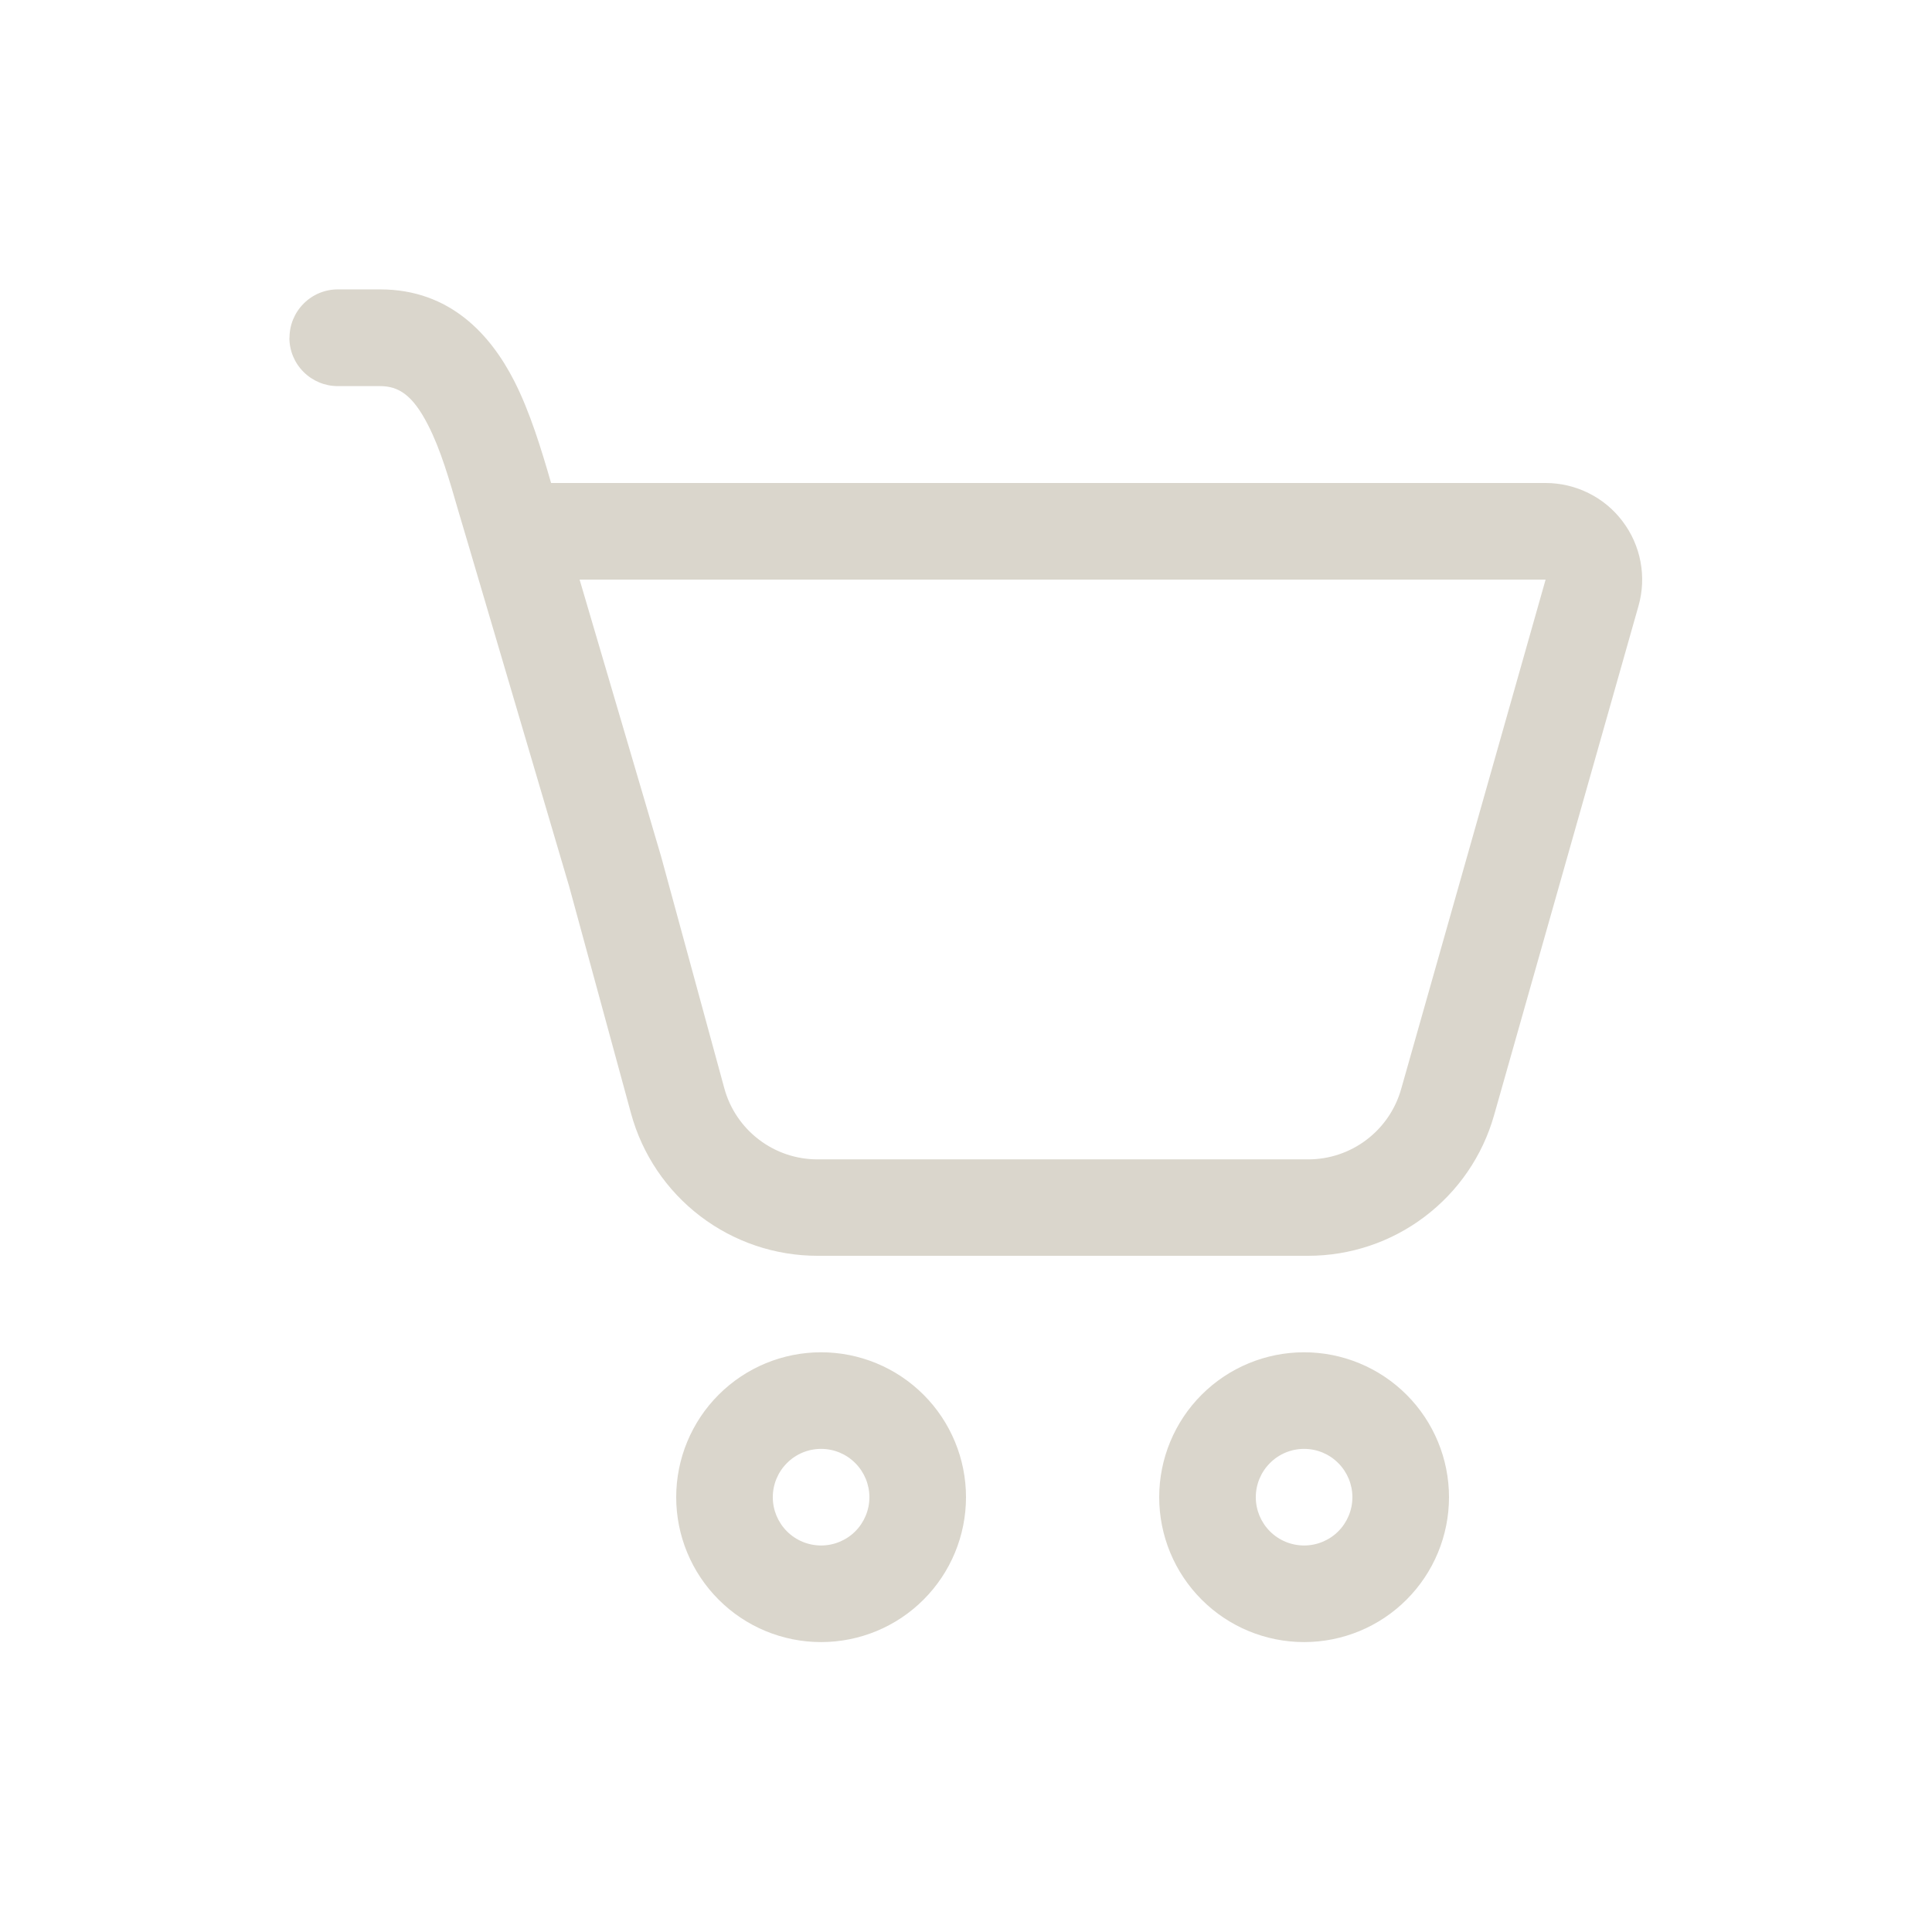 <svg width="33" height="33" viewBox="0 0 33 33" fill="none" xmlns="http://www.w3.org/2000/svg">
<path d="M4.945 5.768C4.945 5.55 5.032 5.34 5.187 5.185C5.341 5.03 5.551 4.943 5.77 4.943H6.493C7.692 4.943 8.382 5.724 8.781 6.503C9.054 7.036 9.25 7.686 9.413 8.25H26.4C26.655 8.25 26.906 8.309 27.135 8.423C27.363 8.536 27.562 8.701 27.715 8.905C27.869 9.108 27.974 9.344 28.021 9.595C28.068 9.845 28.057 10.103 27.987 10.349L25.519 19.052C25.323 19.743 24.906 20.351 24.333 20.783C23.761 21.216 23.062 21.45 22.344 21.45H13.964C13.24 21.45 12.536 21.212 11.961 20.773C11.385 20.334 10.97 19.718 10.779 19.02L9.72 15.134C9.714 15.116 9.709 15.099 9.704 15.081L8.002 9.311L7.837 8.755C7.672 8.184 7.527 7.679 7.309 7.255C7.047 6.744 6.806 6.595 6.491 6.595H5.768C5.55 6.595 5.34 6.508 5.185 6.353C5.03 6.199 4.943 5.989 4.943 5.77L4.945 5.768ZM11.294 14.636L12.372 18.589C12.467 18.938 12.675 19.246 12.963 19.465C13.25 19.685 13.602 19.803 13.964 19.803H22.346C22.705 19.803 23.054 19.686 23.34 19.469C23.626 19.253 23.834 18.949 23.932 18.604L26.4 9.9H9.9L11.294 14.636ZM16.5 25.573C16.5 26.23 16.239 26.859 15.775 27.323C15.311 27.788 14.681 28.048 14.025 28.048C13.368 28.048 12.739 27.788 12.275 27.323C11.811 26.859 11.55 26.23 11.55 25.573C11.55 24.917 11.811 24.287 12.275 23.823C12.739 23.359 13.368 23.098 14.025 23.098C14.681 23.098 15.311 23.359 15.775 23.823C16.239 24.287 16.5 24.917 16.5 25.573ZM14.85 25.573C14.85 25.355 14.763 25.145 14.608 24.99C14.454 24.835 14.244 24.748 14.025 24.748C13.806 24.748 13.596 24.835 13.442 24.99C13.287 25.145 13.2 25.355 13.2 25.573C13.2 25.792 13.287 26.002 13.442 26.157C13.596 26.311 13.806 26.398 14.025 26.398C14.244 26.398 14.454 26.311 14.608 26.157C14.763 26.002 14.85 25.792 14.85 25.573ZM24.75 25.573C24.75 26.23 24.489 26.859 24.025 27.323C23.561 27.788 22.931 28.048 22.275 28.048C21.619 28.048 20.989 27.788 20.525 27.323C20.061 26.859 19.8 26.23 19.8 25.573C19.8 24.917 20.061 24.287 20.525 23.823C20.989 23.359 21.619 23.098 22.275 23.098C22.931 23.098 23.561 23.359 24.025 23.823C24.489 24.287 24.75 24.917 24.75 25.573ZM23.1 25.573C23.1 25.355 23.013 25.145 22.858 24.99C22.704 24.835 22.494 24.748 22.275 24.748C22.056 24.748 21.846 24.835 21.692 24.99C21.537 25.145 21.45 25.355 21.45 25.573C21.45 25.792 21.537 26.002 21.692 26.157C21.846 26.311 22.056 26.398 22.275 26.398C22.494 26.398 22.704 26.311 22.858 26.157C23.013 26.002 23.1 25.792 23.1 25.573Z" fill="#DAD6CC"/>
</svg>
